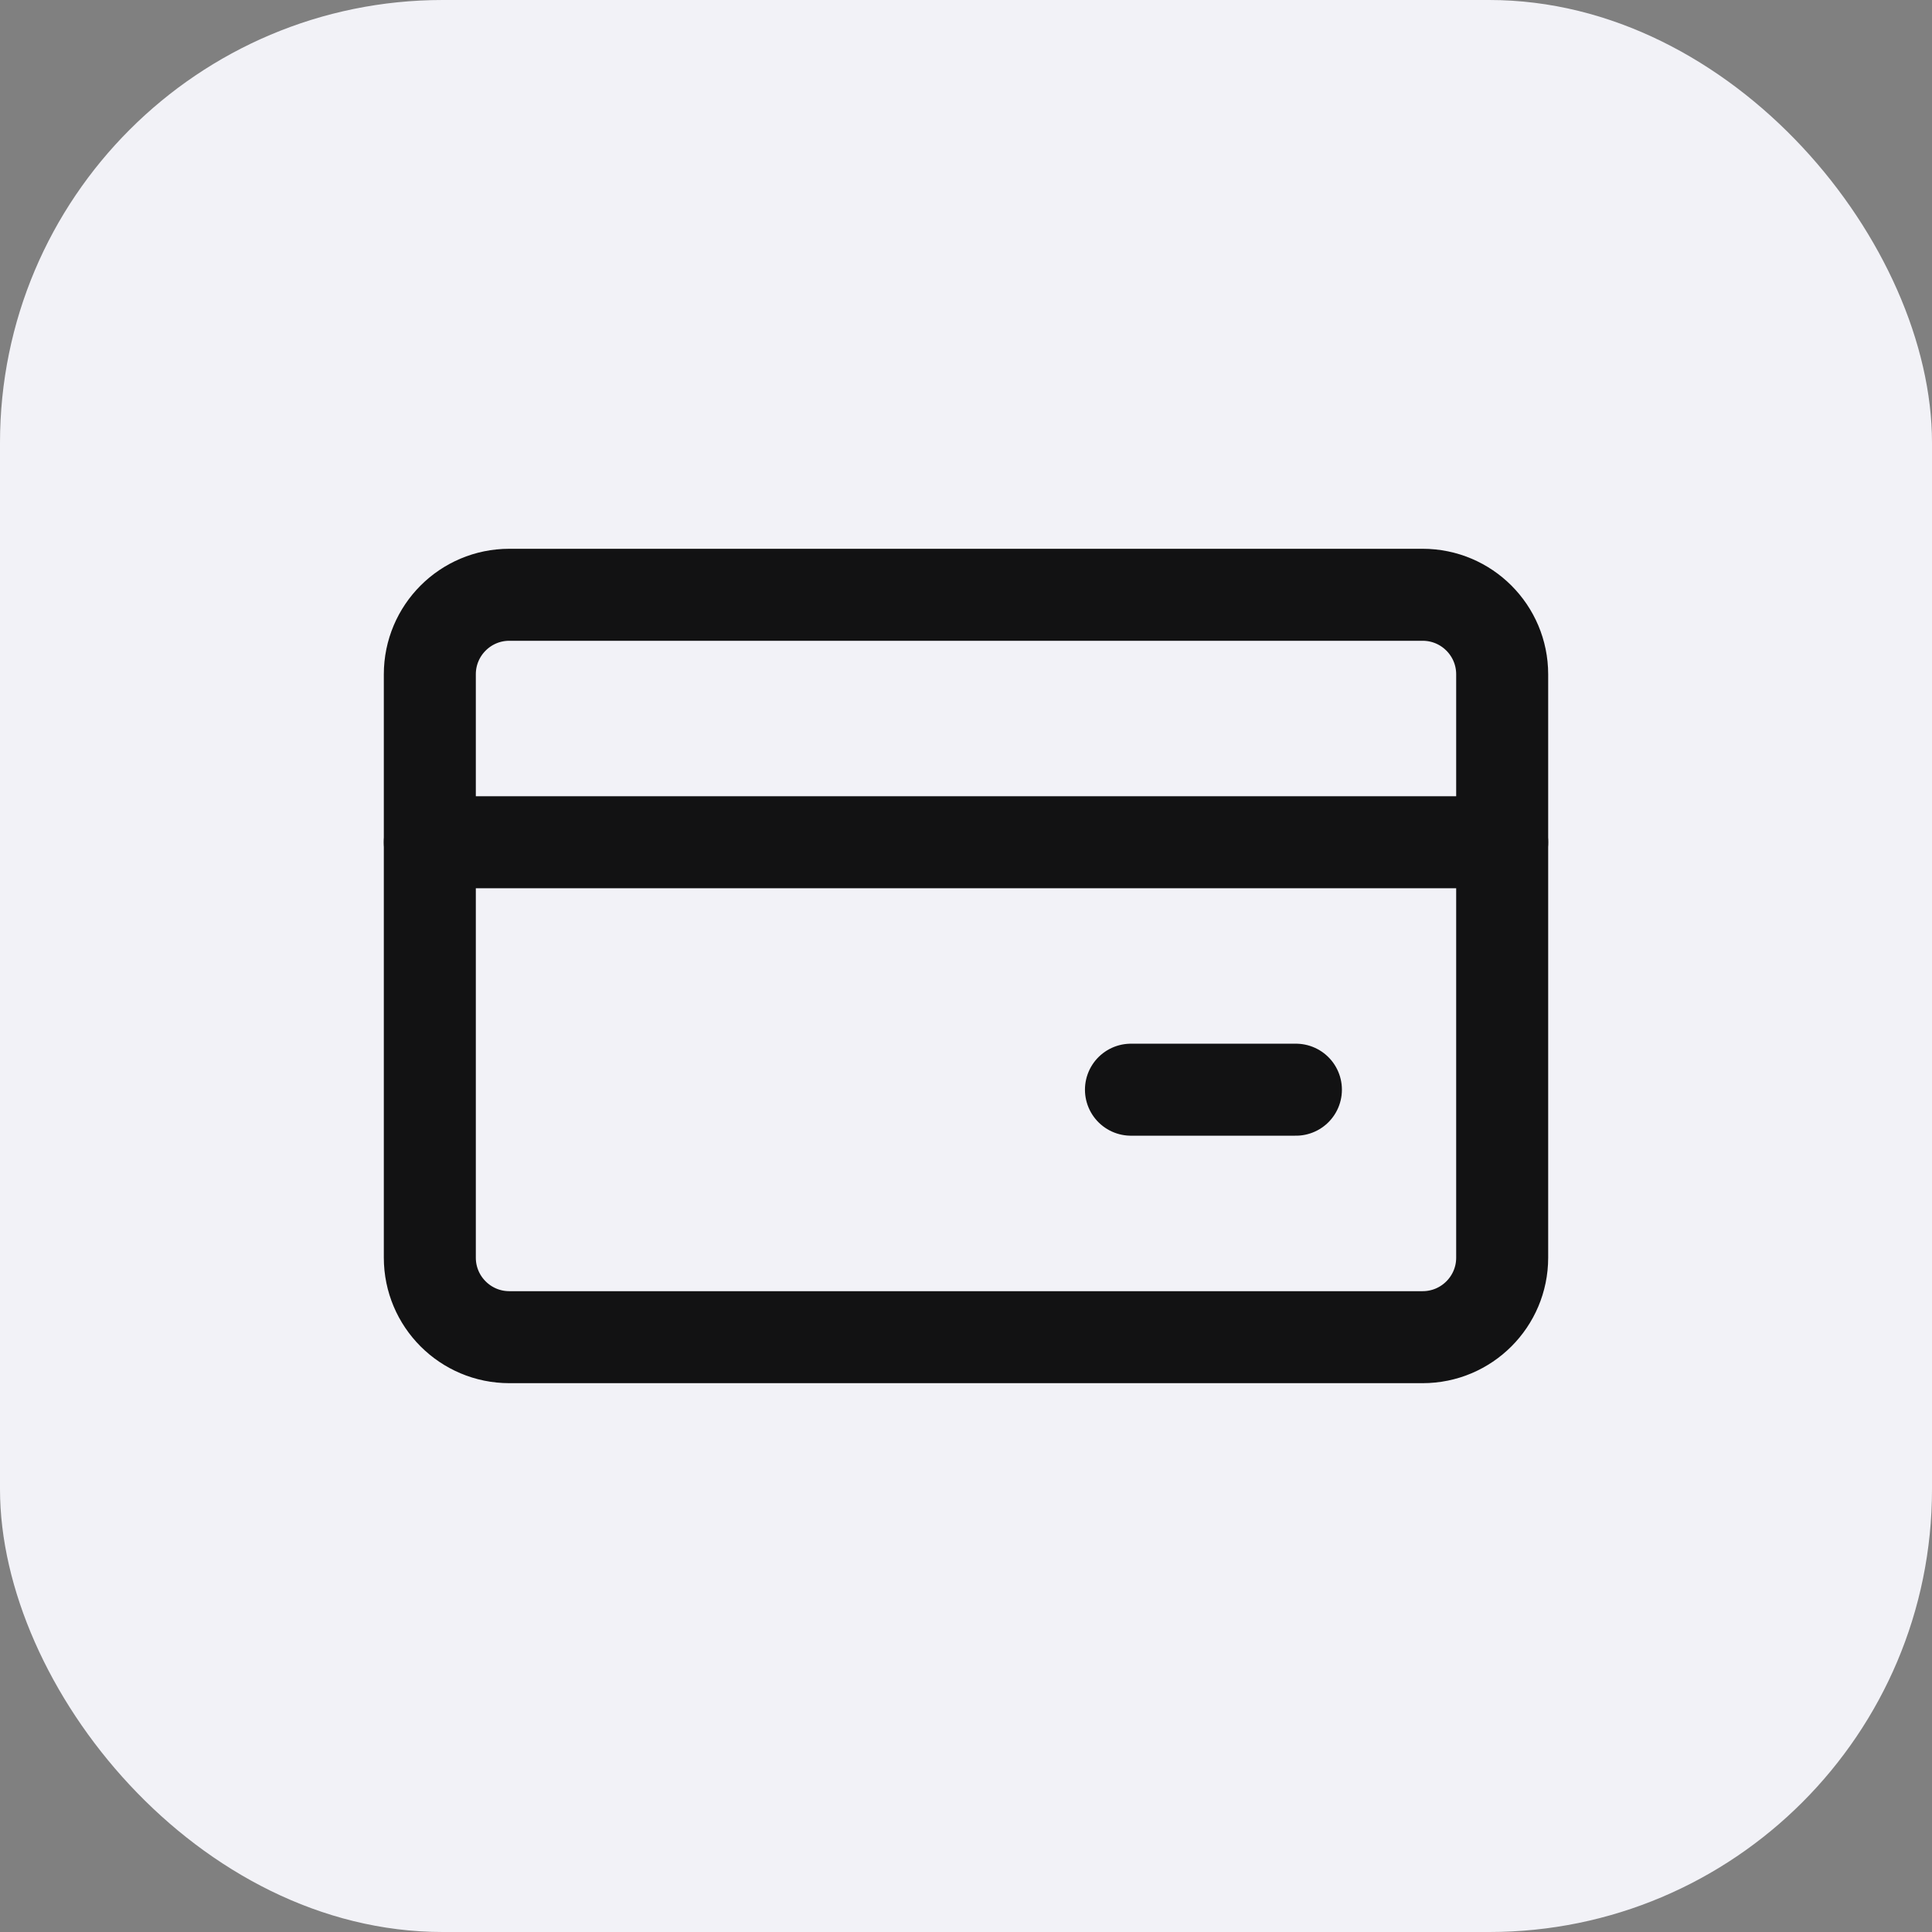 <svg width="42" height="42" viewBox="0 0 42 42" fill="none" xmlns="http://www.w3.org/2000/svg">
<rect x="0" y="0" width="42" height="42" fill="#808080" stroke="none"/>
<rect width="42" height="42" rx="9.625" fill="#F2F2F7"/>
<path d="M30.927 12.93H11.072C10.118 12.93 9.344 13.704 9.344 14.659V27.341C9.344 28.295 10.118 29.069 11.072 29.069H30.927C31.882 29.069 32.656 28.295 32.656 27.341V14.659C32.656 13.704 31.882 12.93 30.927 12.93Z" stroke="#121213" stroke-width="2" stroke-linecap="round" stroke-linejoin="round"/>
<path d="M9.344 18.31H32.656" stroke="#121213" stroke-width="2" stroke-linecap="round" stroke-linejoin="round"/>
<path d="M24.586 23.689H28.172" stroke="#121213" stroke-width="2" stroke-linecap="round" stroke-linejoin="round"/>
</svg>
